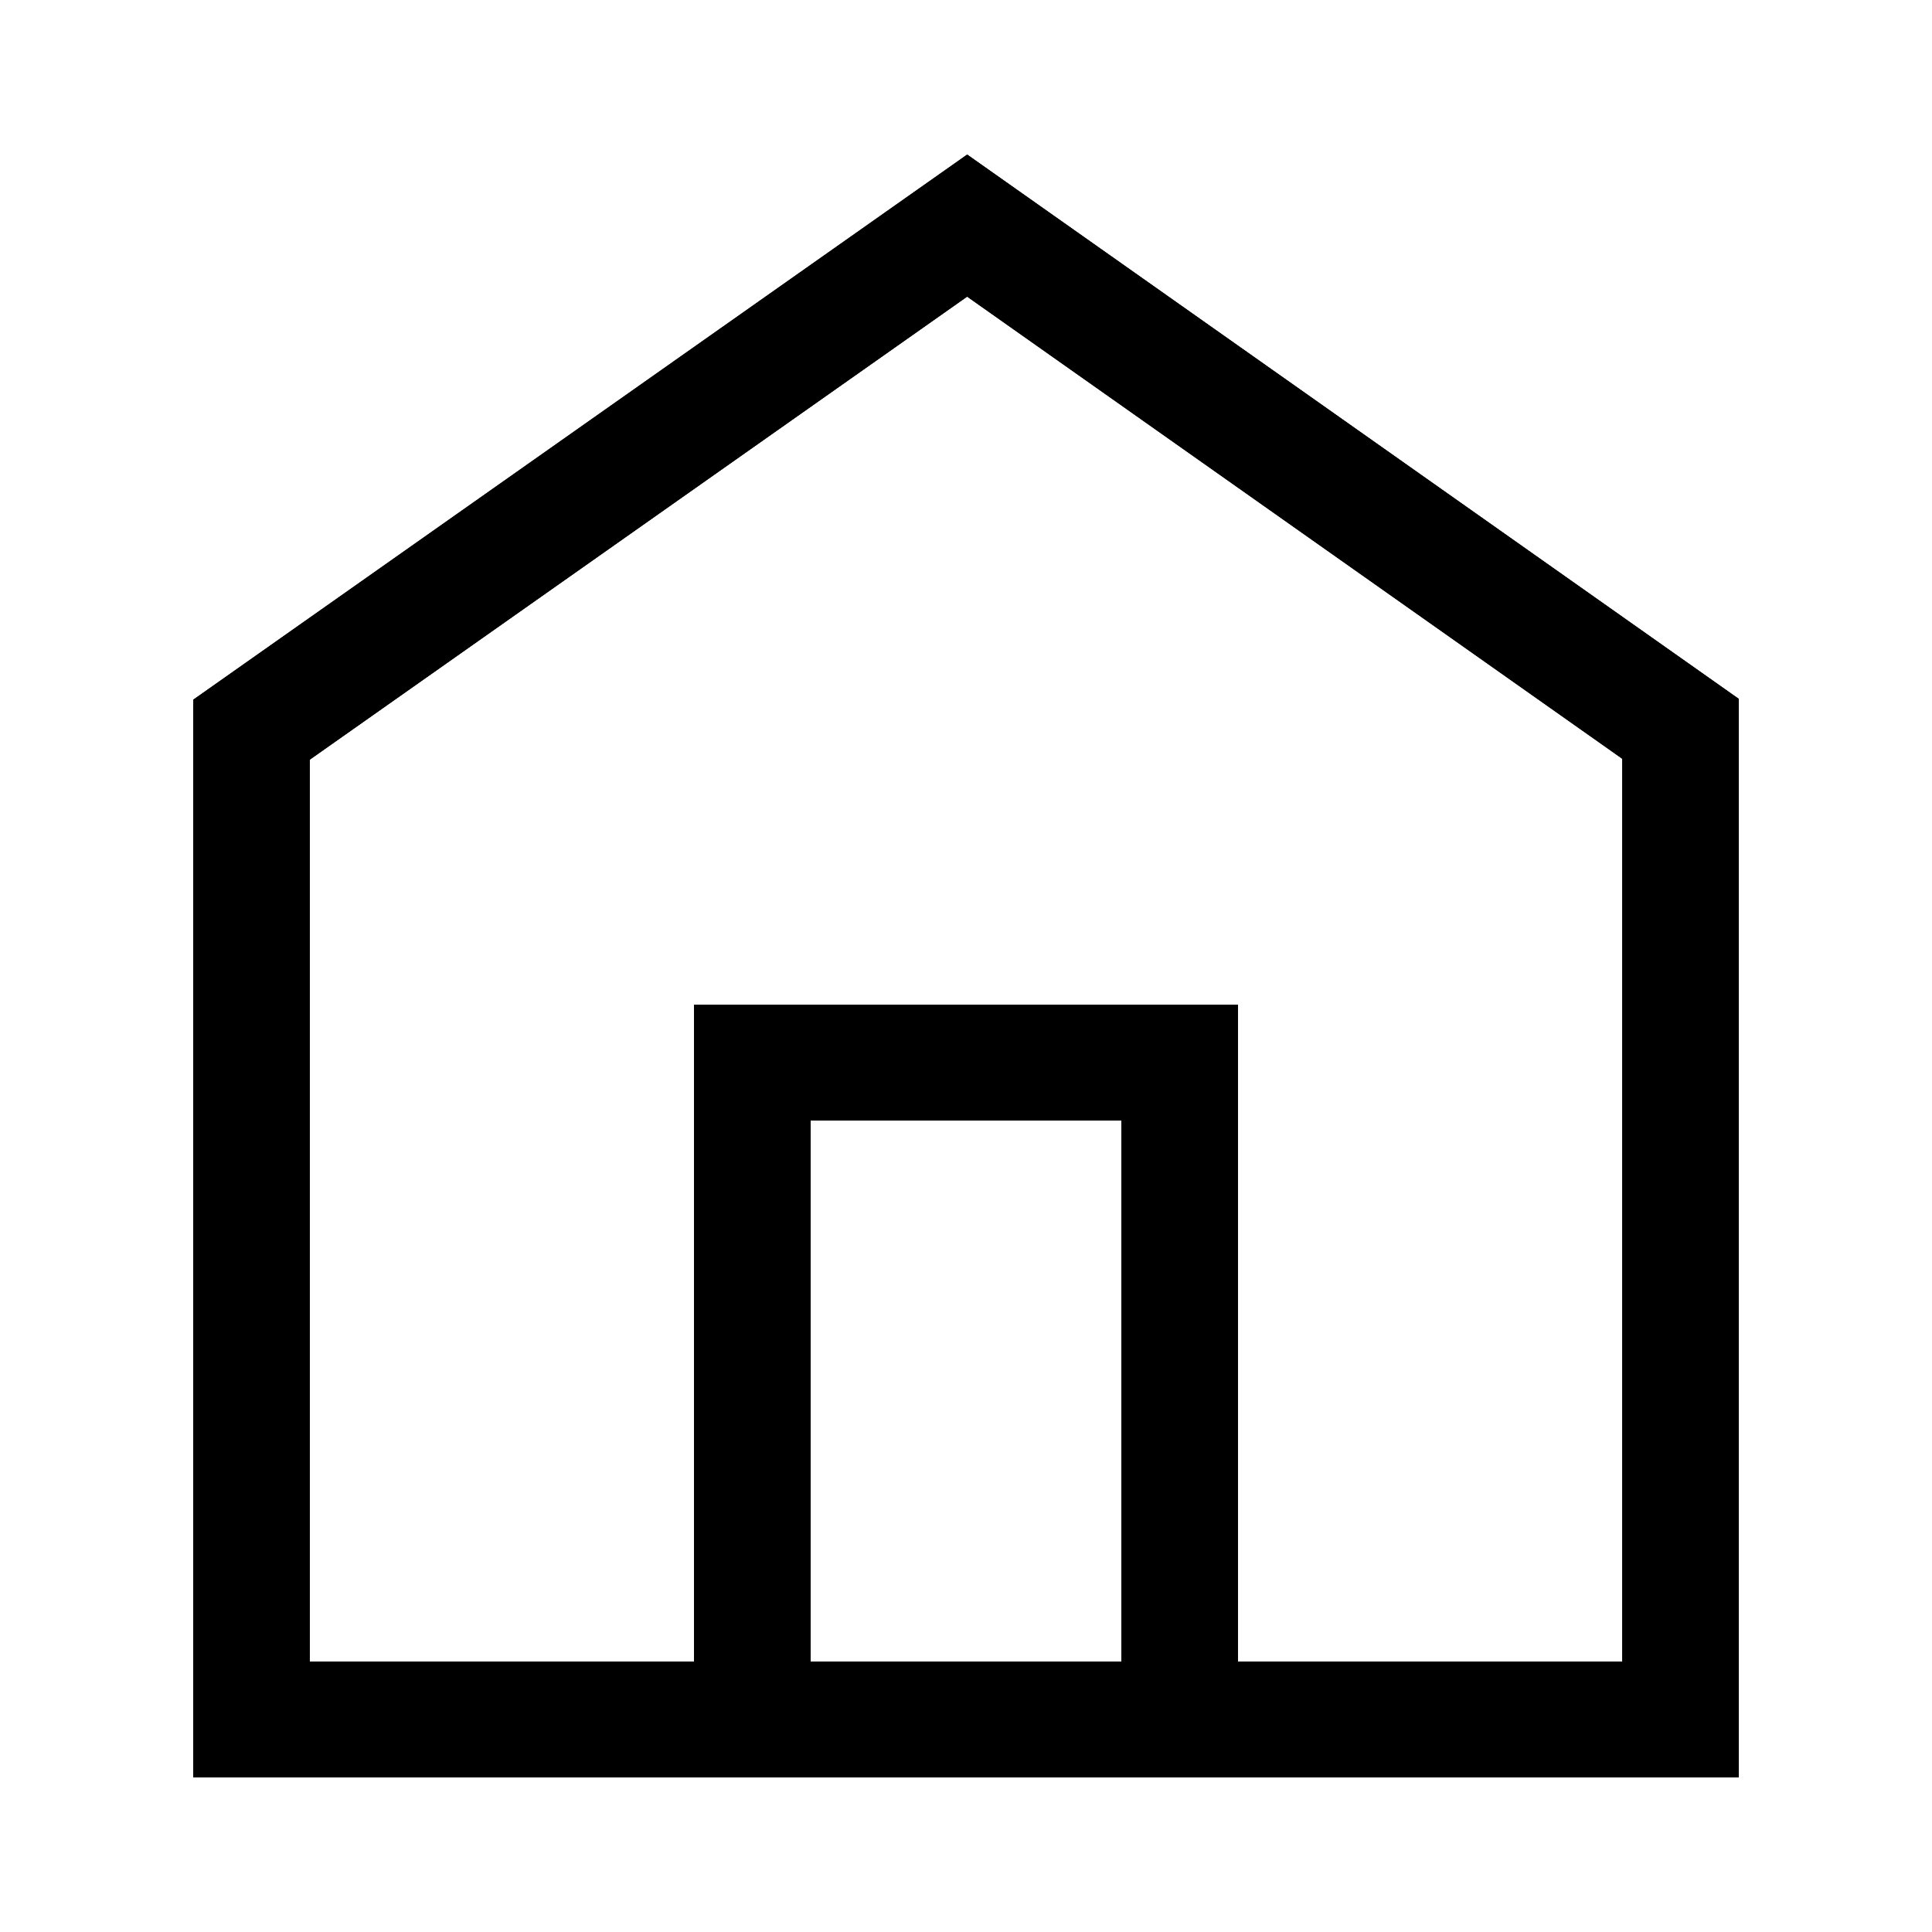 <?xml version="1.0" encoding="UTF-8"?>
<svg width="100px" height="100px" viewBox="0 0 100 100" version="1.1" xmlns="http://www.w3.org/2000/svg" xmlns:xlink="http://www.w3.org/1999/xlink">
    <!-- Generator: Sketch 59.1 (86144) - https://sketch.com -->
    <title>Icon / Whole Home Comfort / Lrg</title>
    <desc>Created with Sketch.</desc>
    <g id="Icon-/-Whole-Home-Comfort-/-Lrg" stroke="none" stroke-width="1" fill="none" fill-rule="evenodd">
        <path d="M50.061,8 L10,36.218 L10,92 L35.924,92 L64.076,92 L90,92 L90,36.174 L50.061,8 Z M16.032,39.322 L50.059,15.354 L83.968,39.274 L83.968,86.002 L64.076,86.002 L64.076,52.002 L35.924,52.002 L35.924,86.002 L16.032,86.002 L16.032,39.322 Z M41.958,86 L58.042,86 L58.042,58 L41.958,58 L41.958,86 Z" id="Fill-1" fill="#000000"></path>
        <path d="M50.061,8 L10,36.218 L10,92 L35.924,92 L64.076,92 L90,92 L90,36.174 L50.061,8 Z M16.032,39.322 L50.059,15.354 L83.968,39.274 L83.968,86.002 L64.076,86.002 L64.076,52.002 L35.924,52.002 L35.924,86.002 L16.032,86.002 L16.032,39.322 Z M41.958,86 L58.042,86 L58.042,58 L41.958,58 L41.958,86 Z" id="Fill-1" fill="#000000"></path>
    </g>
</svg>